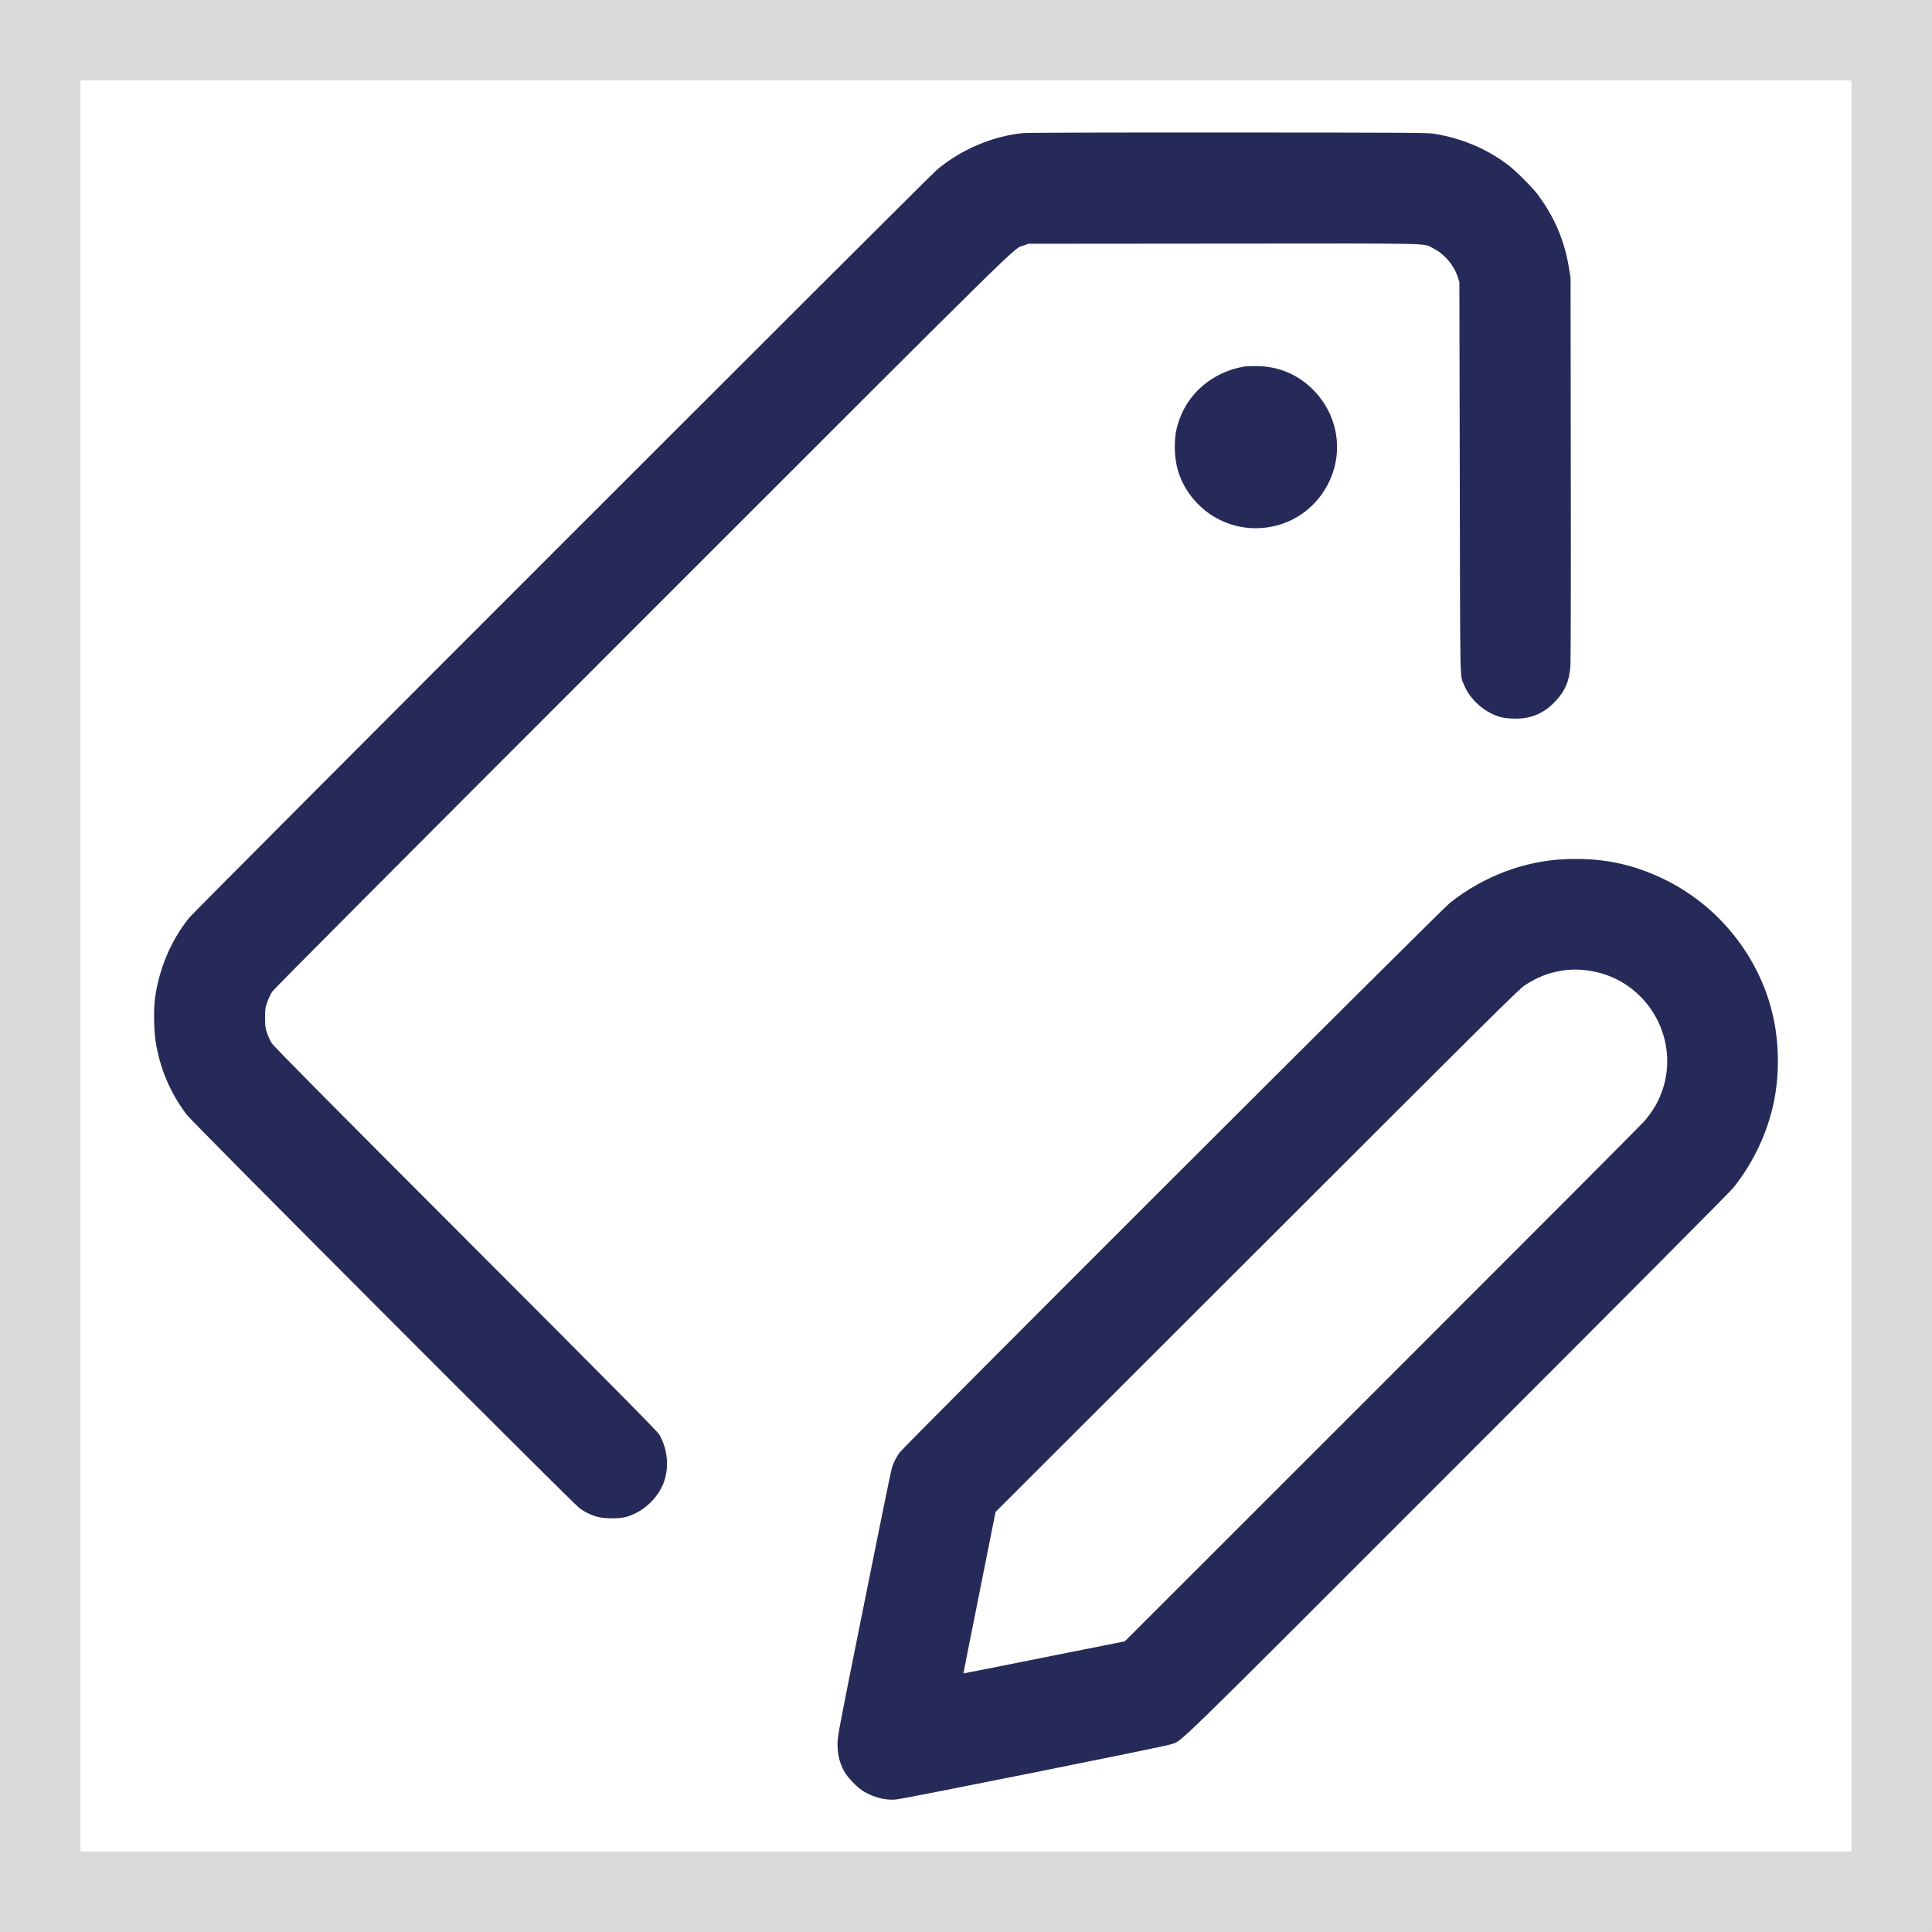 <svg width="24" height="24" viewBox="0 0 24 24" fill="none" xmlns="http://www.w3.org/2000/svg">
<rect x="0" y="0" width="24" height="24" fill="#808080" stroke="none"/>
<rect x="0.5" y="0.5" width="23" height="23" fill="white"/>
<rect x="0.5" y="0.5" width="23" height="23" stroke="#D9D9D9"/>
<g clip-path="url(#clip0_7_172)">
<path fill-rule="evenodd" clip-rule="evenodd" d="M12.713 1.653C12.337 1.688 11.943 1.855 11.642 2.106C11.534 2.196 2.421 11.311 2.349 11.402C2.121 11.686 1.973 12.038 1.924 12.414C1.908 12.534 1.912 12.796 1.932 12.928C1.983 13.268 2.115 13.578 2.321 13.849C2.397 13.949 7.117 18.677 7.2 18.736C7.268 18.785 7.325 18.813 7.407 18.839C7.493 18.866 7.686 18.869 7.776 18.844C8.001 18.782 8.198 18.591 8.26 18.371C8.312 18.19 8.285 17.985 8.189 17.819C8.166 17.78 7.604 17.212 5.786 15.392C4.013 13.618 3.404 13.002 3.377 12.96C3.357 12.929 3.33 12.871 3.317 12.832C3.296 12.77 3.293 12.747 3.293 12.642C3.293 12.532 3.295 12.518 3.32 12.448C3.334 12.407 3.361 12.35 3.38 12.321C3.404 12.284 4.801 10.882 7.982 7.701C12.898 2.785 12.581 3.096 12.722 3.048L12.779 3.028L15.203 3.026C17.9 3.024 17.668 3.018 17.804 3.085C17.938 3.151 18.056 3.286 18.105 3.431L18.129 3.504L18.134 5.937C18.139 8.593 18.134 8.377 18.186 8.506C18.257 8.684 18.432 8.843 18.622 8.903C18.664 8.916 18.717 8.923 18.785 8.926C19.006 8.937 19.174 8.869 19.323 8.71C19.44 8.586 19.491 8.468 19.507 8.291C19.513 8.229 19.515 7.341 19.513 5.822L19.51 3.451L19.491 3.331C19.435 2.988 19.308 2.69 19.099 2.413C19.026 2.316 18.825 2.117 18.722 2.04C18.461 1.846 18.163 1.72 17.826 1.663C17.739 1.648 17.588 1.647 15.265 1.646C13.852 1.645 12.761 1.648 12.713 1.653ZM15.458 4.553C15.074 4.618 14.765 4.874 14.646 5.224C14.607 5.341 14.594 5.421 14.594 5.554C14.594 5.822 14.682 6.048 14.863 6.242C15.166 6.567 15.645 6.654 16.047 6.458C16.287 6.34 16.471 6.127 16.558 5.868C16.676 5.518 16.588 5.131 16.33 4.86C16.132 4.652 15.878 4.545 15.593 4.548C15.531 4.548 15.47 4.55 15.458 4.553ZM19.44 10.673C18.931 10.695 18.424 10.888 18.01 11.217C17.898 11.306 11.236 17.96 11.178 18.041C11.13 18.108 11.101 18.166 11.078 18.24C11.068 18.272 10.912 19.034 10.732 19.934C10.405 21.562 10.403 21.57 10.404 21.676C10.405 21.798 10.429 21.895 10.485 22.001C10.526 22.079 10.653 22.21 10.732 22.256C10.859 22.329 10.996 22.364 11.124 22.355C11.22 22.348 14.47 21.696 14.545 21.669C14.698 21.613 14.443 21.862 18.099 18.205C20.188 16.116 21.491 14.806 21.533 14.754C21.782 14.442 21.959 14.066 22.037 13.682C22.102 13.364 22.102 12.995 22.036 12.673C21.886 11.927 21.377 11.27 20.69 10.931C20.286 10.732 19.901 10.652 19.44 10.673ZM19.405 12.057C19.234 12.084 19.091 12.141 18.937 12.243C18.869 12.287 18.462 12.691 15.614 15.538L12.367 18.782L12.167 19.785C12.057 20.336 11.967 20.787 11.968 20.788C11.969 20.789 12.42 20.699 12.971 20.589L13.973 20.389L17.163 17.2C18.918 15.446 20.382 13.978 20.418 13.937C20.534 13.806 20.607 13.678 20.659 13.519C20.825 12.997 20.583 12.421 20.09 12.169C19.882 12.063 19.63 12.022 19.405 12.057Z" fill="#262A59"/>
</g>
<defs>
<clipPath id="clip0_7_172">
<rect width="22" height="22" fill="white" transform="translate(1 1)"/>
</clipPath>
</defs>
</svg>
